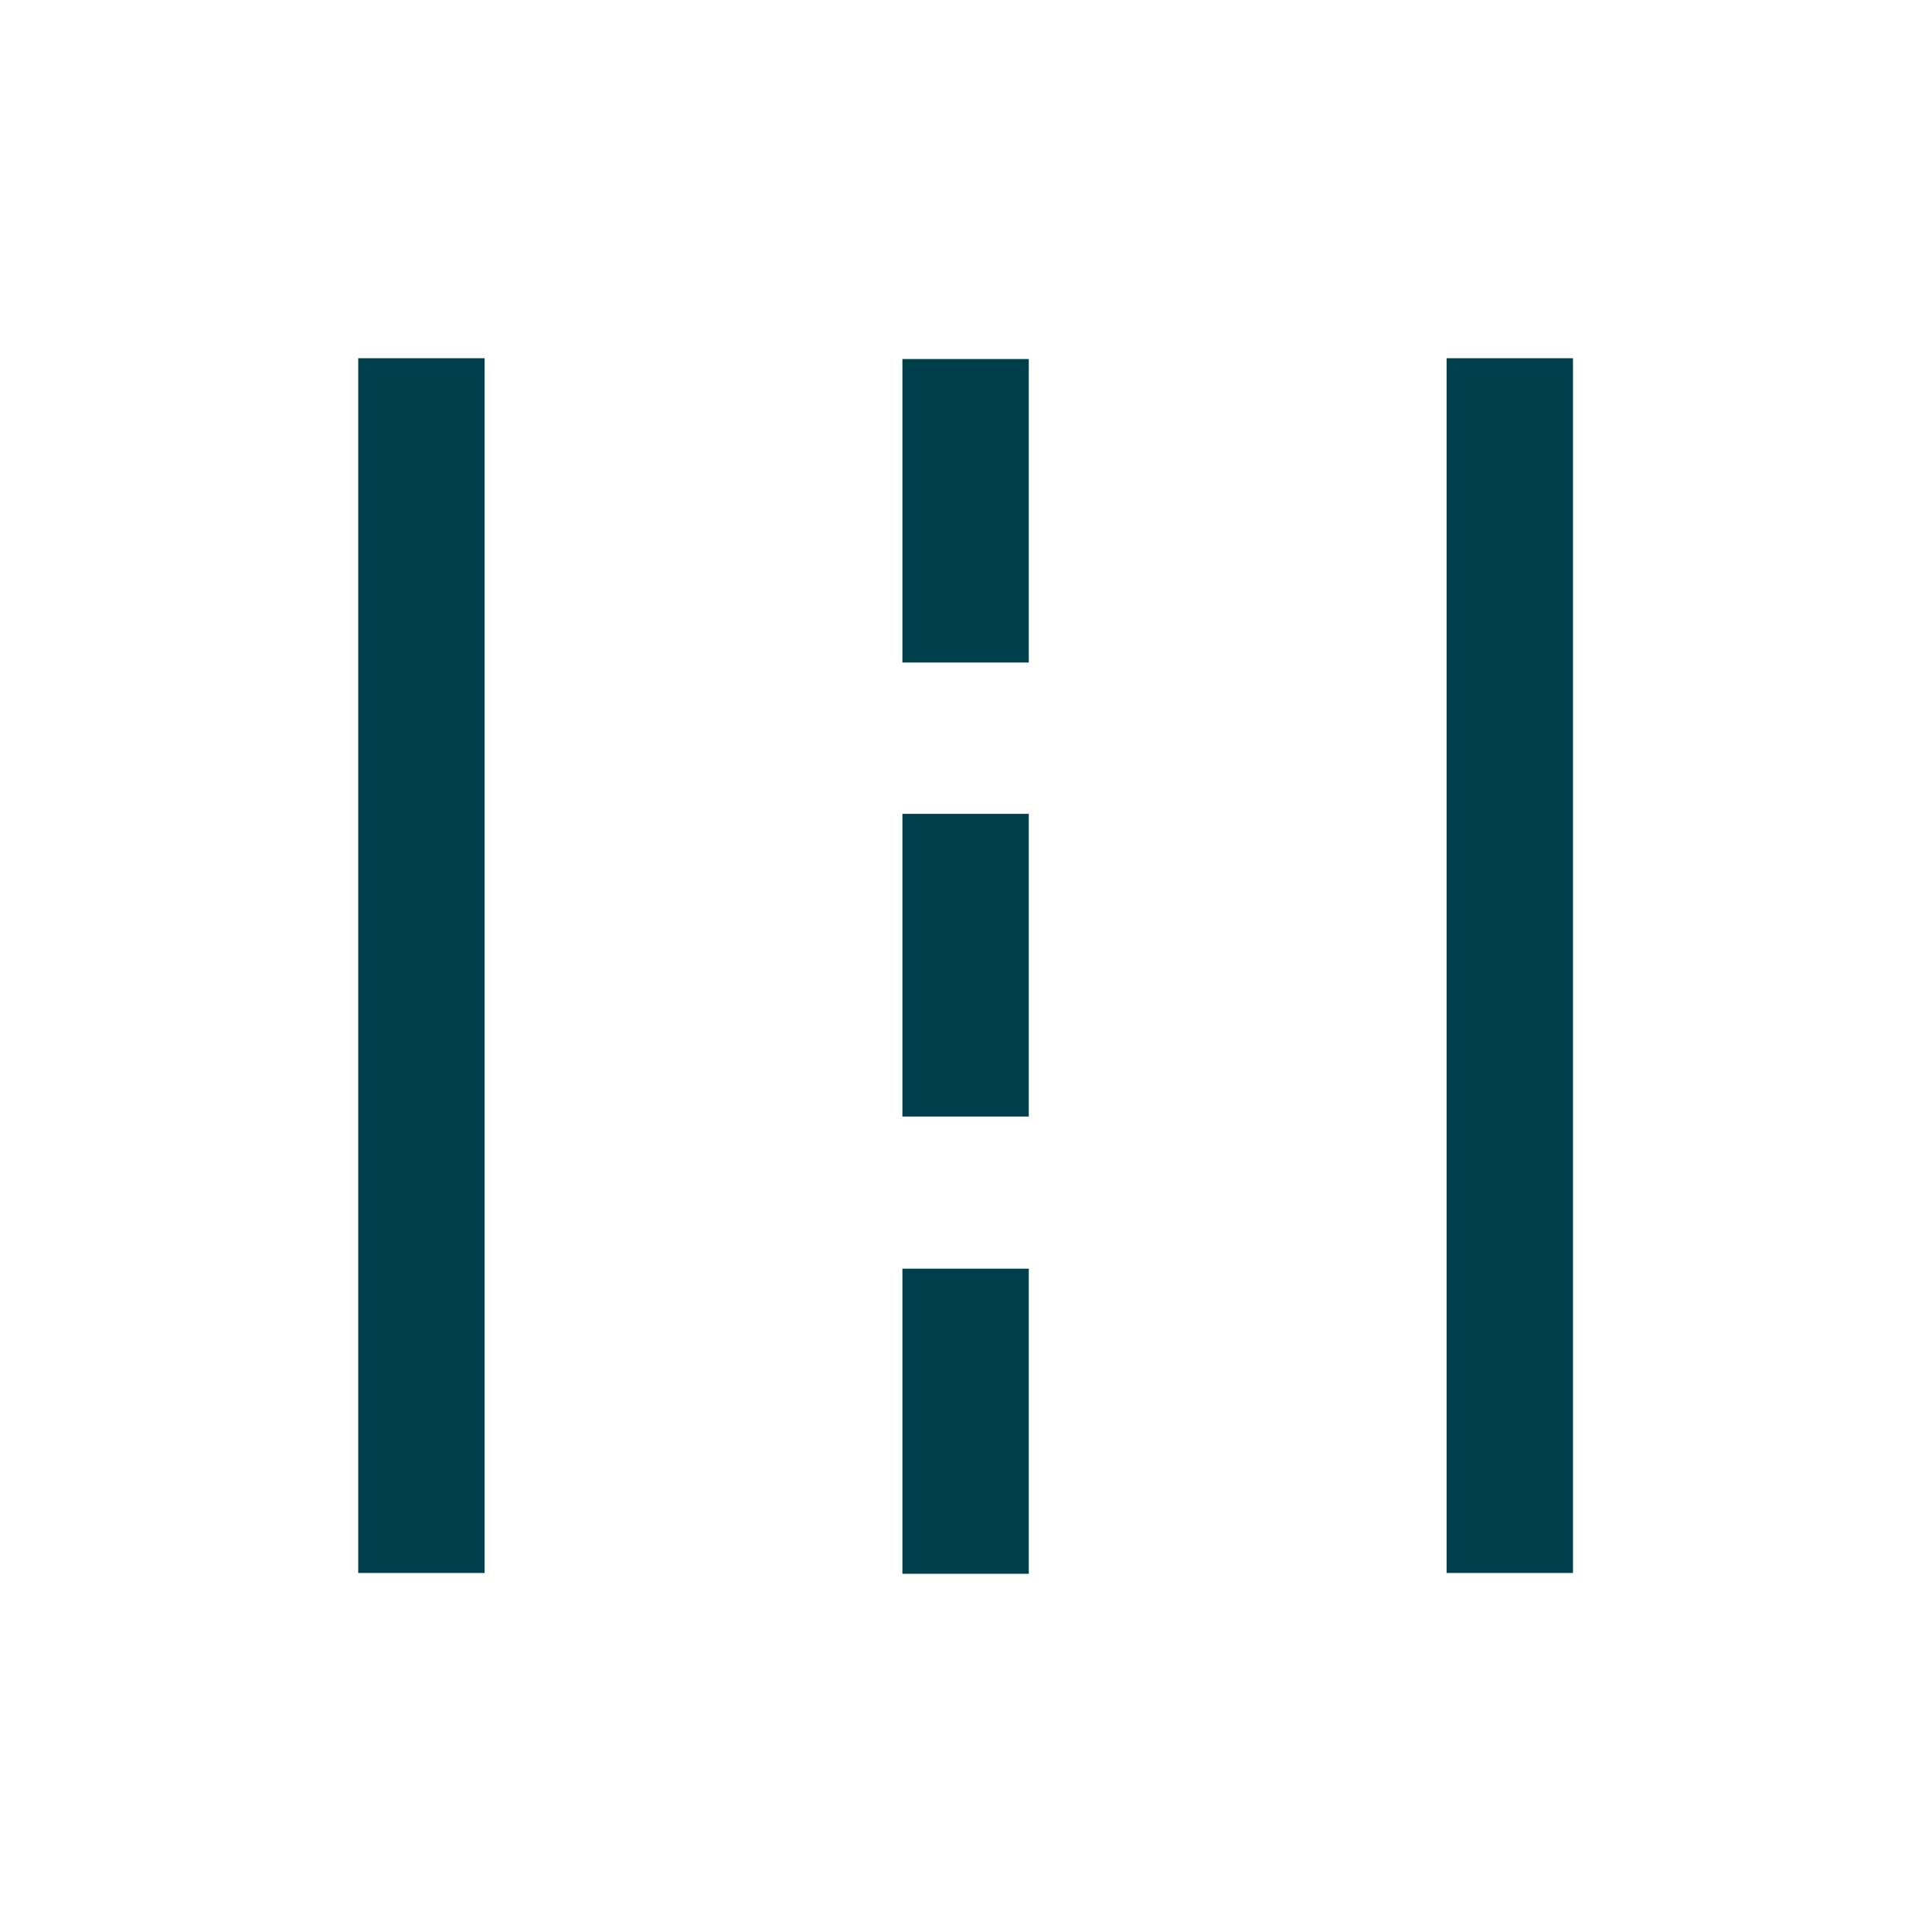 <svg xmlns="http://www.w3.org/2000/svg" width="36" height="36" viewBox="0 0 36 36" fill="none"><g clip-path="url(#clip0_379_5660)"><path d="M6.675 29.325V6.675H9.03V29.31H6.675V29.325ZM16.815 29.325V23.64H19.17V29.325H16.815ZM26.955 29.325V6.675H29.31V29.31H26.955V29.325ZM16.815 20.805V15.165H19.17V20.805H16.815ZM16.815 12.345V6.69H19.17V12.345H16.815Z" fill="#00404A"></path></g><defs><clipPath id="clip0_379_5660"><rect width="36" height="36" fill="white"></rect></clipPath></defs></svg>